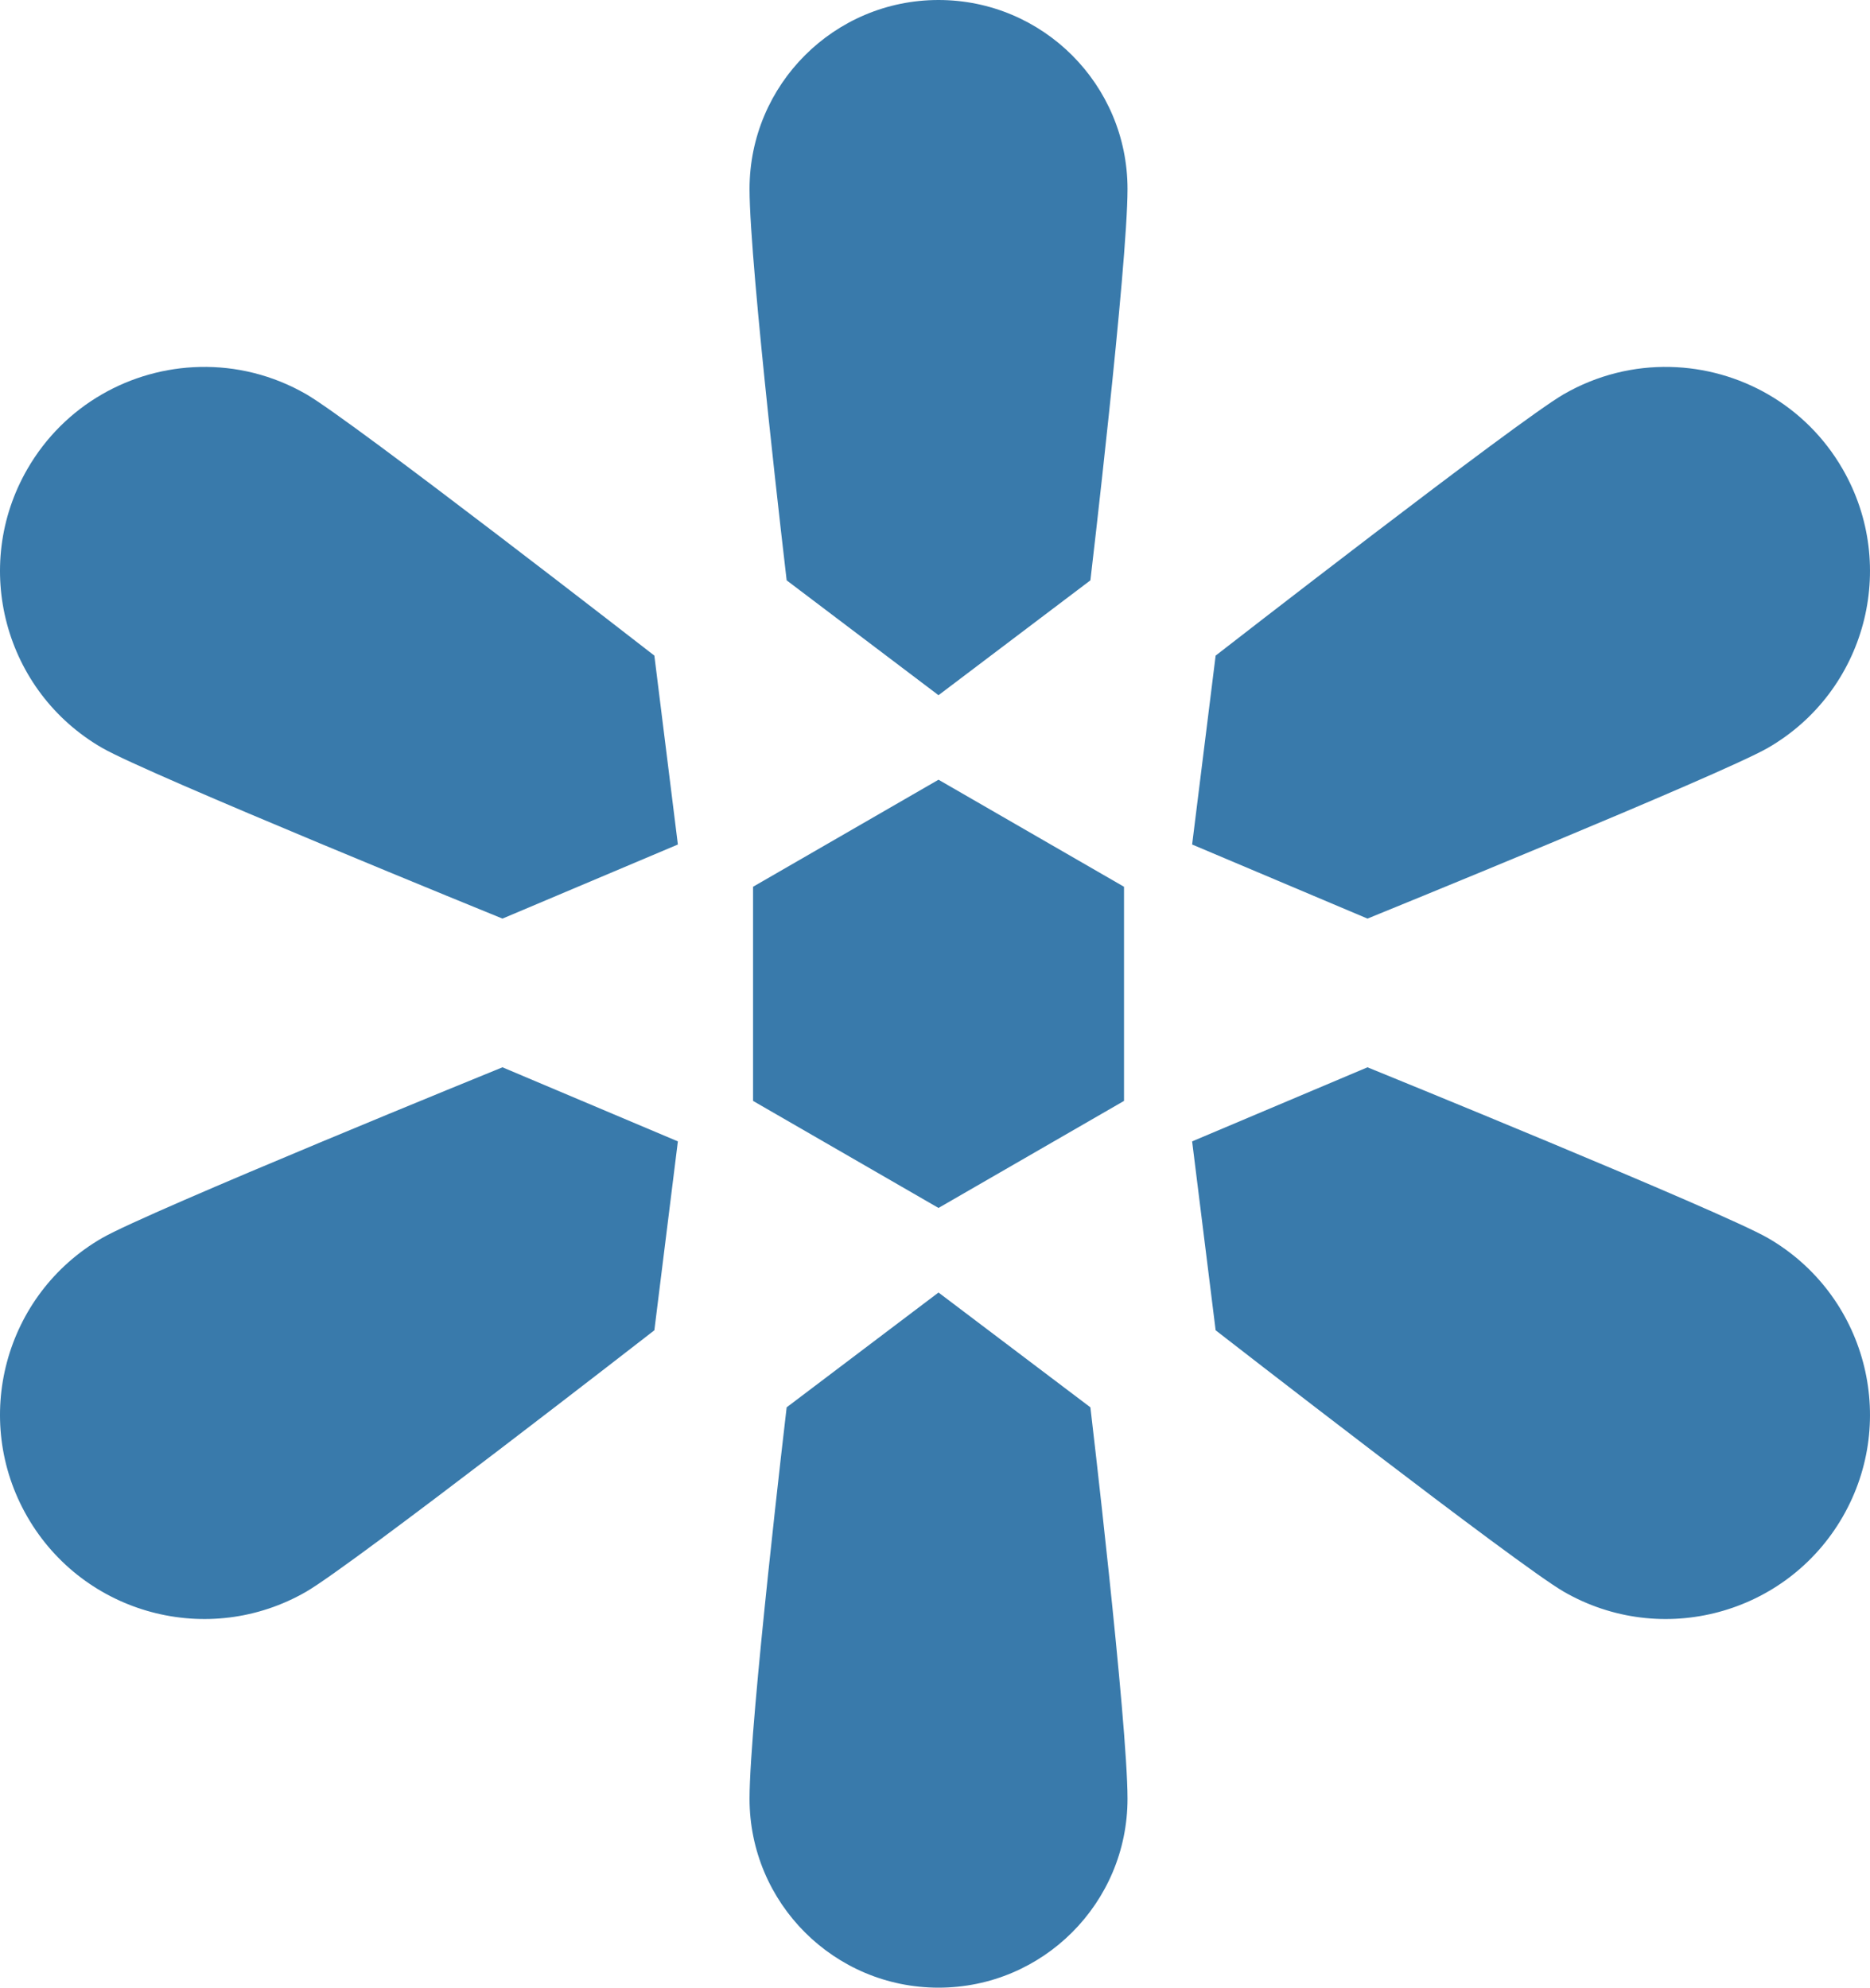 <?xml version="1.0" encoding="UTF-8" standalone="no"?>
<!-- Created with Inkscape (http://www.inkscape.org/) -->

<svg
   xmlns:dc="http://purl.org/dc/elements/1.1/"
   xmlns:cc="http://creativecommons.org/ns#"
   xmlns:rdf="http://www.w3.org/1999/02/22-rdf-syntax-ns#"
   xmlns:svg="http://www.w3.org/2000/svg"
   xmlns="http://www.w3.org/2000/svg"
   xmlns:sodipodi="http://sodipodi.sourceforge.net/DTD/sodipodi-0.dtd"
   xmlns:inkscape="http://www.inkscape.org/namespaces/inkscape"
   width="40mm"
   height="42.521mm"
   viewBox="0 0 40 42.521"
   version="1.1"
   id="svg8"
   inkscape:version="0.92.4 (5da689c313, 2019-01-14)"
   sodipodi:docname="geonode-logo.svg">
  <defs
     id="defs2">
    <clipPath
       id="clipPath846"
       clipPathUnits="userSpaceOnUse">
      <path
         inkscape:connector-curvature="0"
         id="path844"
         d="M 0,612 H 792 V 0 H 0 Z" />
    </clipPath>
  </defs>
  <sodipodi:namedview
     id="base"
     pagecolor="#ffffff"
     bordercolor="#666666"
     borderopacity="1.0"
     inkscape:pageopacity="0.0"
     inkscape:pageshadow="2"
     inkscape:zoom="2.8"
     inkscape:cx="-37.560682"
     inkscape:cy="63.459016"
     inkscape:document-units="mm"
     inkscape:current-layer="layer1"
     showgrid="false"
     inkscape:window-width="1920"
     inkscape:window-height="1017"
     inkscape:window-x="1912"
     inkscape:window-y="-8"
     inkscape:window-maximized="1" />
  <g
     inkscape:label="Layer 1"
     inkscape:groupmode="layer"
     id="layer1"
     transform="translate(0,-254.479)">
    <path
       style="fill:#397aab;fill-opacity:1;fill-rule:nonzero;stroke:none;stroke-width:0.248"
       d="M 20.075,254.479 C 17.843,254.479 16.033,256.289 16.033,258.522 16.033,260.17 16.827,266.894 16.827,266.894 L 20.075,269.351 23.324,266.894 C 23.324,266.894 24.118,260.17 24.118,258.522 24.118,256.289 22.308,254.479 20.075,254.479 Z M 4.274,262.329 C 2.8,262.362 1.377,263.141 0.586,264.512 -0.62,266.601 0.095,269.272 2.184,270.478 3.17,271.047 10.748,274.13 10.748,274.13 L 14.5,272.545 13.997,268.504 C 13.997,268.504 7.537,263.482 6.552,262.913 5.834,262.499 5.047,262.311 4.274,262.329 Z M 35.725,262.329 C 34.953,262.311 34.166,262.499 33.448,262.913 32.462,263.482 26.003,268.504 26.003,268.504 L 25.5,272.545 29.251,274.13 C 29.251,274.13 36.83,271.047 37.816,270.478 39.905,269.272 40.62,266.601 39.414,264.512 38.623,263.141 37.2,262.362 35.725,262.329 Z M 20.075,271.159 16.108,273.449 V 278.03 L 20.075,280.32 24.043,278.03 V 273.449 Z M 10.748,277.311 C 10.748,277.311 3.17,280.394 2.184,280.963 0.095,282.169 -0.62,284.84 0.586,286.929 1.792,289.018 4.463,289.734 6.552,288.528 7.537,287.959 13.997,282.937 13.997,282.937 L 14.5,278.896 Z M 29.251,277.311 25.5,278.896 26.003,282.937 C 26.003,282.937 32.462,287.959 33.448,288.528 35.537,289.734 38.208,289.018 39.414,286.93 40.62,284.841 39.905,282.17 37.816,280.963 36.83,280.394 29.251,277.311 29.251,277.311 Z M 20.075,282.129 16.827,284.585 C 16.827,284.585 16.033,291.31 16.033,292.958 16.033,295.19 17.843,297 20.075,297 22.308,297 24.118,295.19 24.118,292.958 24.118,291.31 23.324,284.585 23.324,284.585 Z"
       id="path956"
       inkscape:connector-curvature="0" />
  </g>
</svg>
